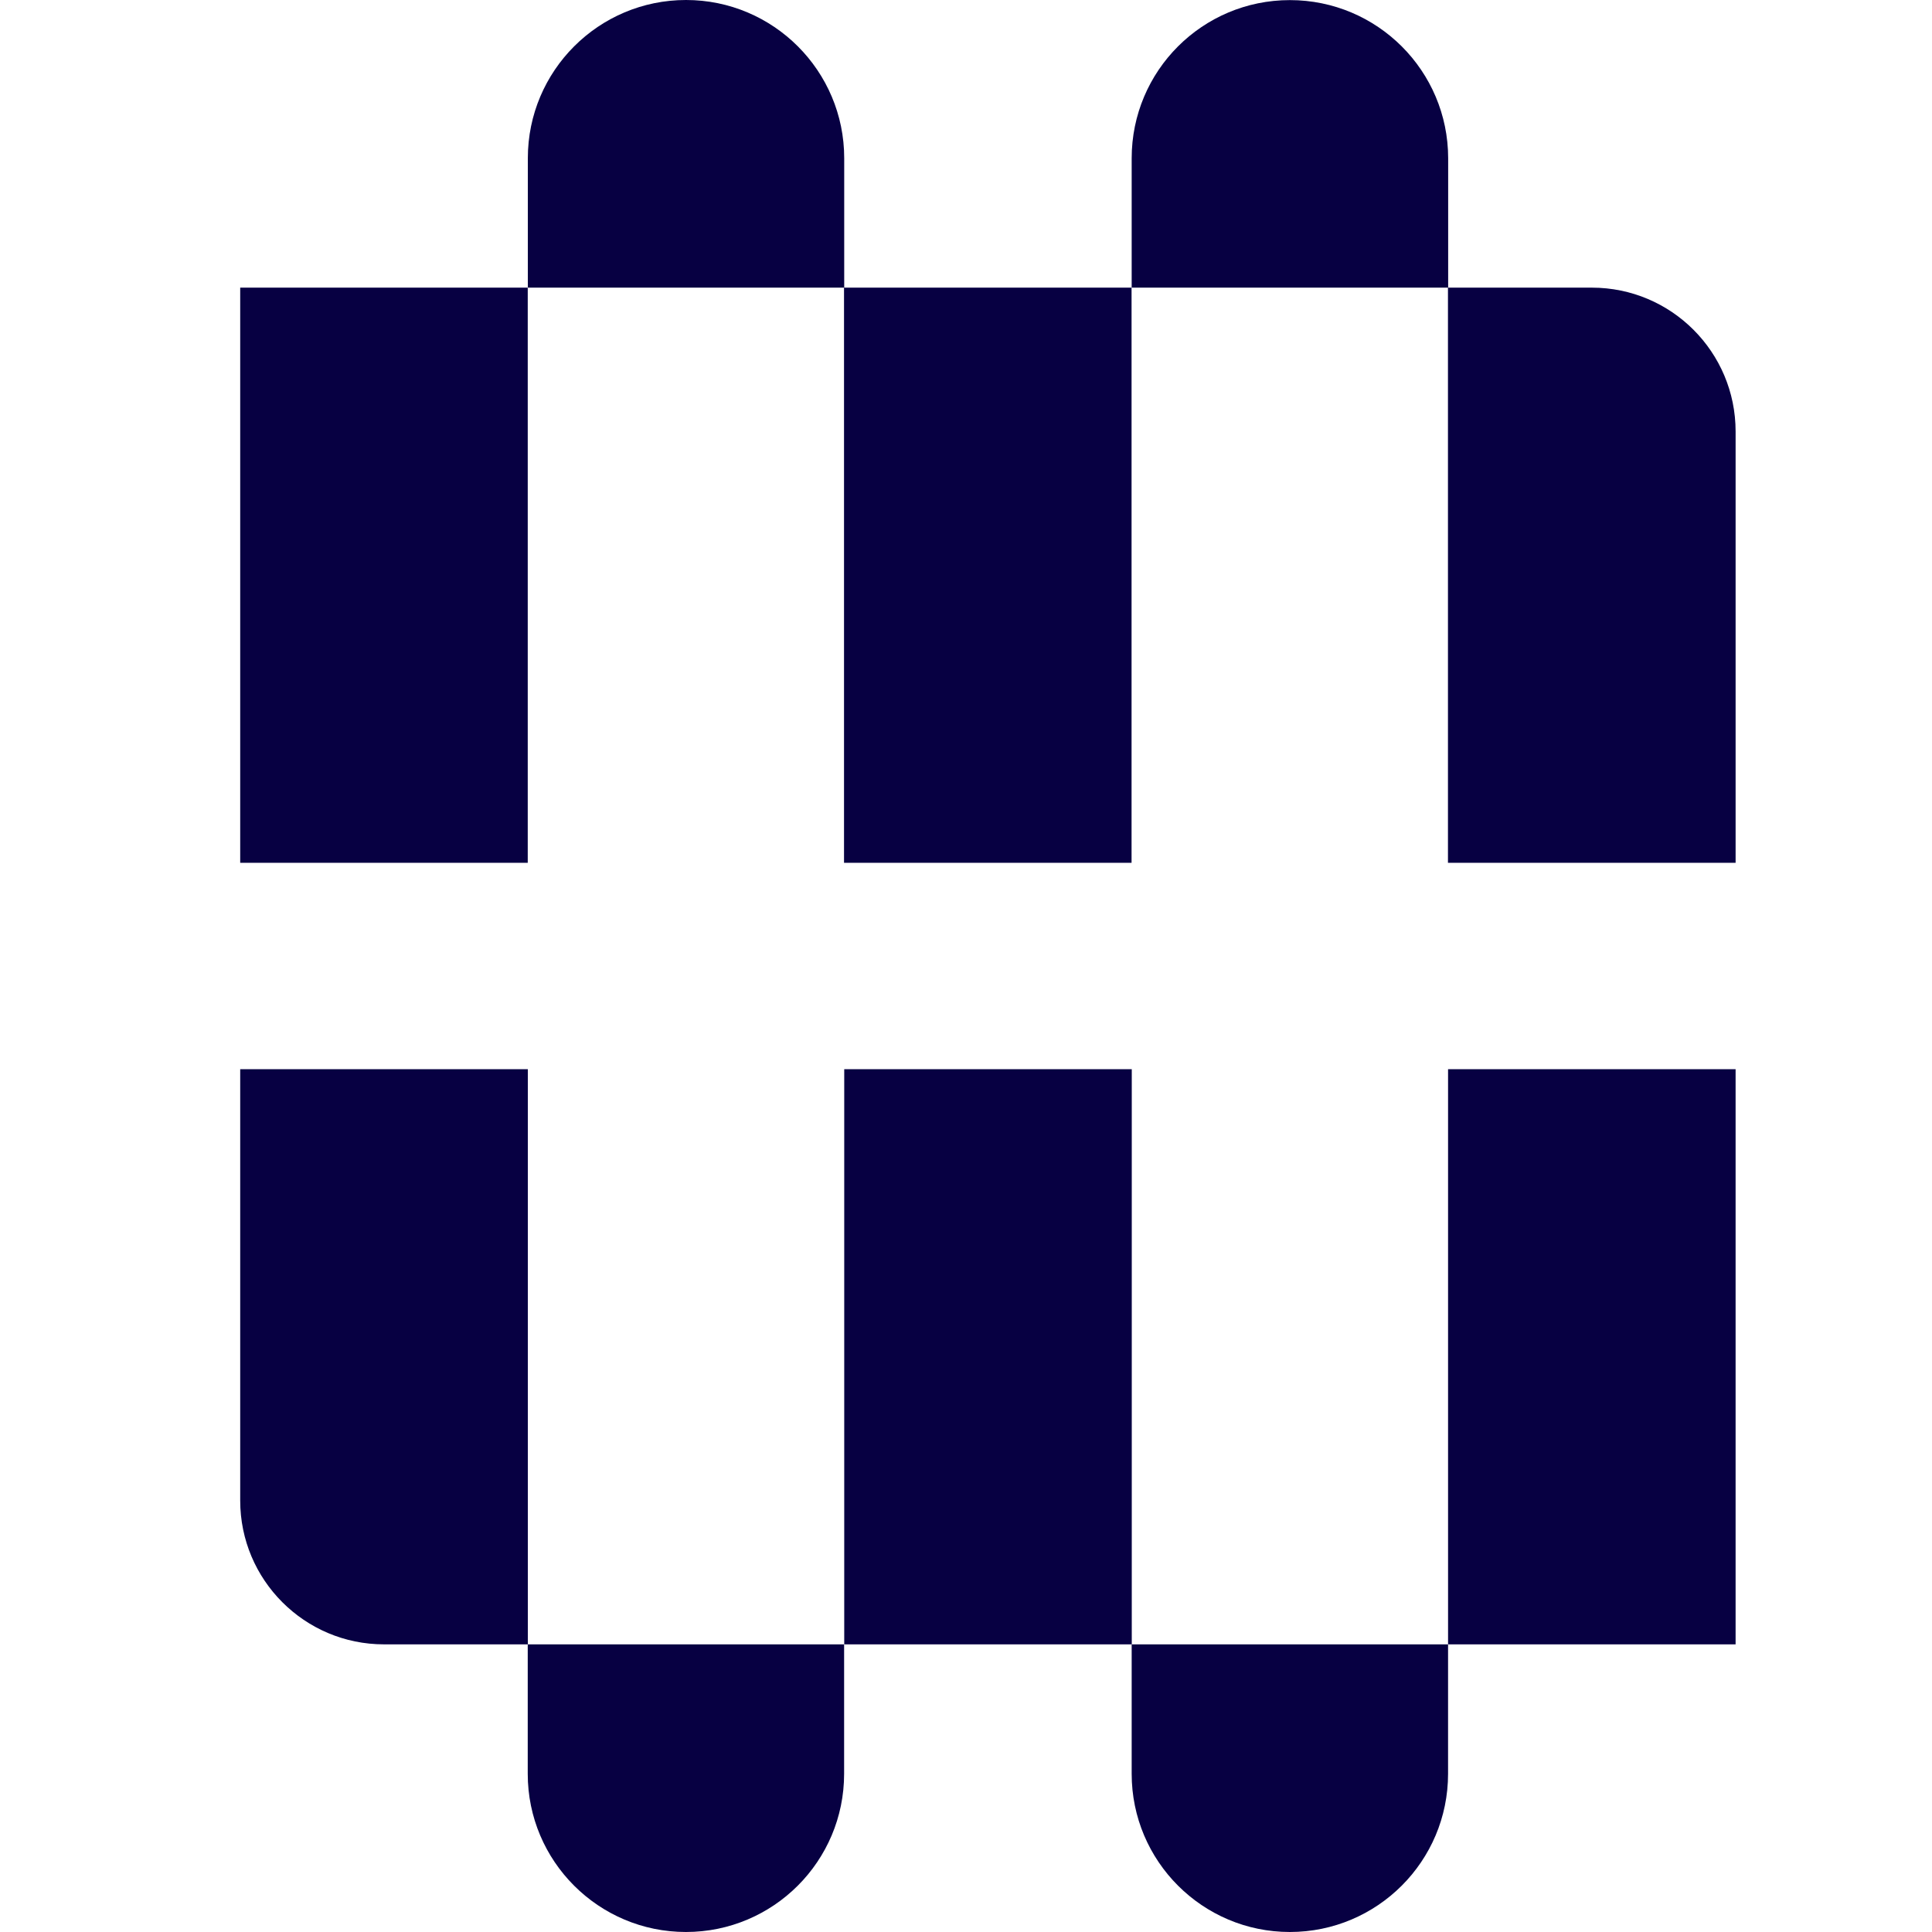 <svg xmlns="http://www.w3.org/2000/svg" xml:space="preserve" fill-rule="evenodd" stroke-linejoin="round" stroke-miterlimit="2" clip-rule="evenodd" viewBox="0 0 300 300">
  <style>
    .shape {fill: #070042;}
    @media (prefers-color-scheme: dark) {.shape {fill: #fff;}}
</style>
  <path fill="none" d="M0 0h300v300H0z"/>
  <clipPath id="a">
    <path d="M0 0h300v300H0z"/>
  </clipPath>
  <g class="shape" fill-rule="nonzero" clip-path="url(#a)">
    <path d="M37.299 44.665h44.649v89.314H37.299zM224.854 166.022h44.649v89.314h-44.649zM131.059 44.665h44.649v89.314h-44.649zM131.092 166.022h44.649v89.314h-44.649zM224.839 133.979l44.665-.001V66.997c0-12.328-9.989-22.332-22.333-22.332h-22.332v89.313ZM81.963 166.022H37.299v66.981c0 12.328 10.004 22.332 22.332 22.332h22.332v-89.313ZM81.962 44.664h49.127v-20.1C131.089 11.005 120.085 0 106.525 0 92.966 0 81.962 10.989 81.962 24.564v20.1Z"/>
    <path d="M224.855 255.335h-49.129v20.101c0 13.559 11.004 24.563 24.564 24.563s24.565-10.989 24.565-24.563v-20.101ZM175.741 44.665h49.129V24.564C224.855 11.005 213.865.016 200.291.016c-13.576 0-24.565 10.989-24.565 24.563V44.68l.015-.015ZM131.074 255.335H81.947v20.101c0 13.559 11.005 24.563 24.564 24.563s24.563-10.989 24.563-24.563v-20.101Z"/>
  </g>
</svg>